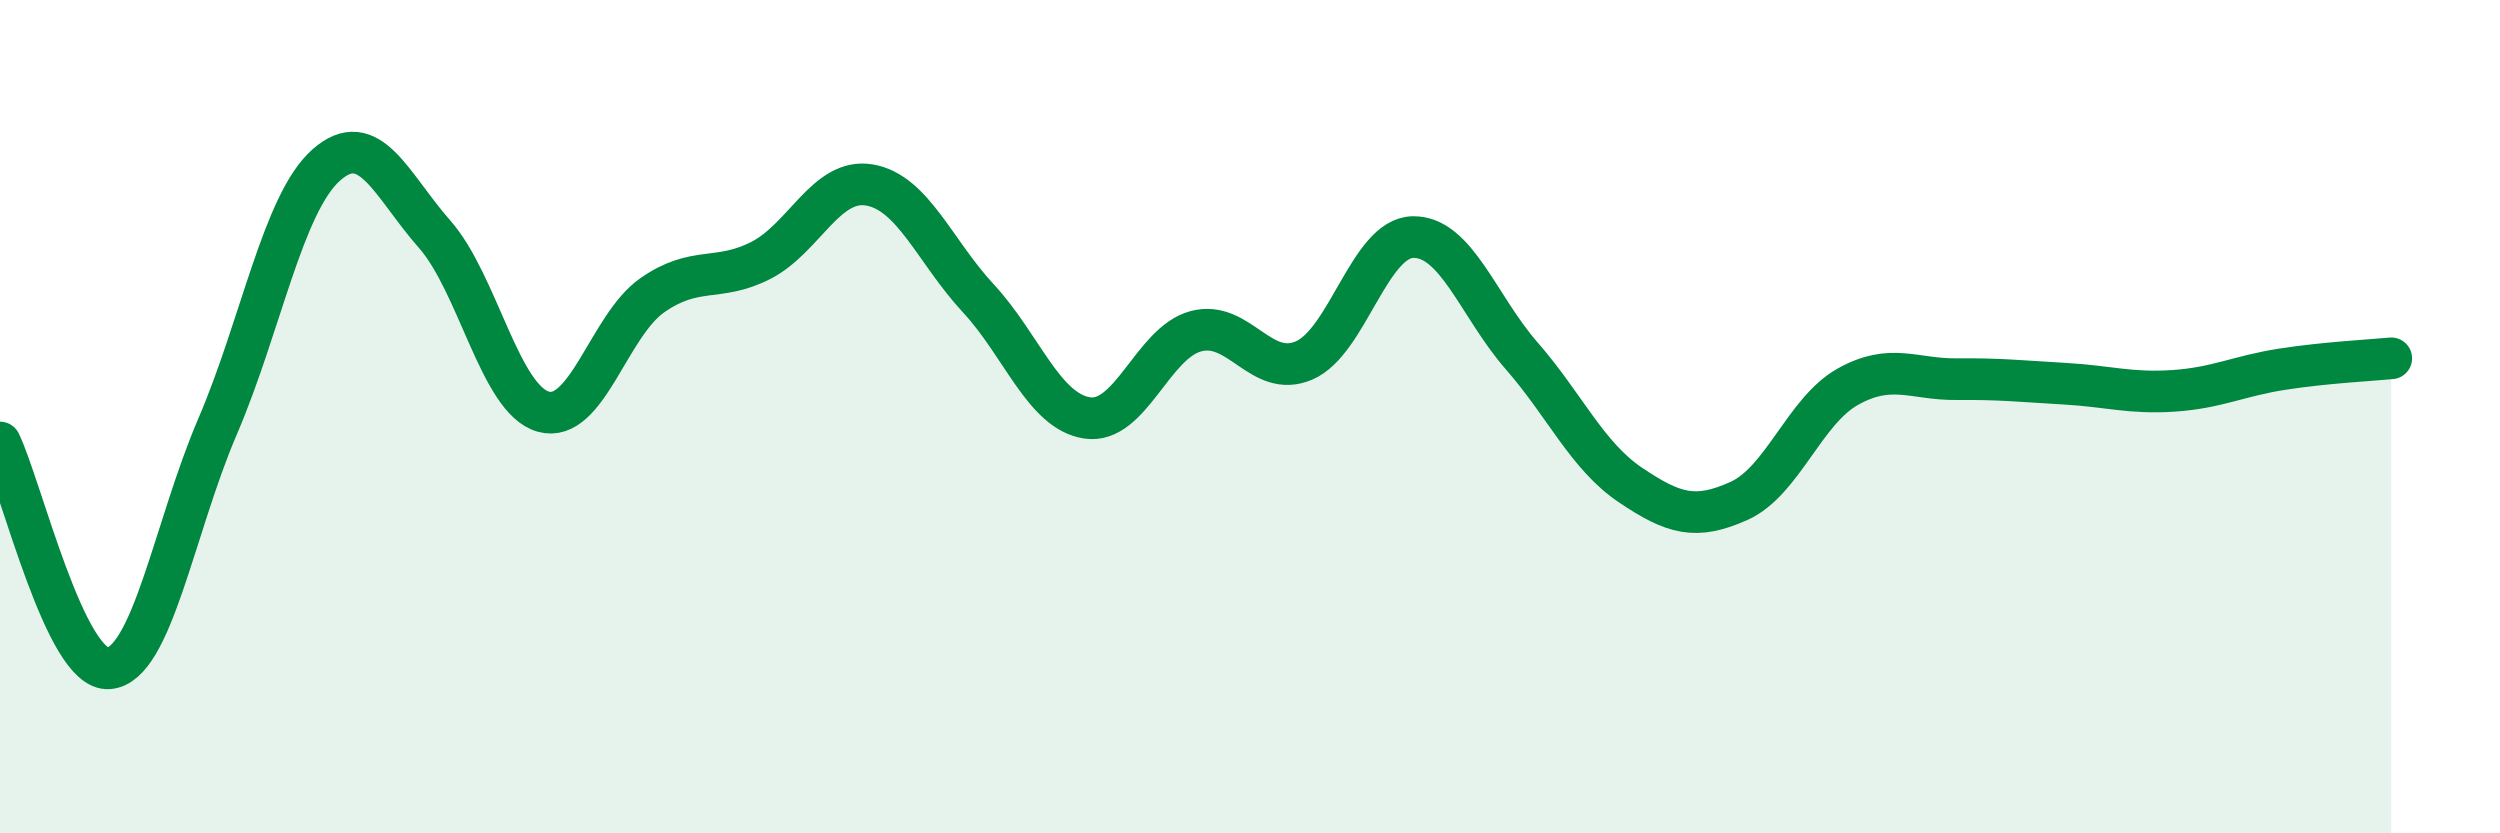 
    <svg width="60" height="20" viewBox="0 0 60 20" xmlns="http://www.w3.org/2000/svg">
      <path
        d="M 0,10.62 C 0.52,11.7 1.57,16.12 2.61,16.04 C 3.65,15.96 4.18,12.66 5.22,10.24 C 6.26,7.82 6.79,4.88 7.83,3.96 C 8.87,3.04 9.39,4.44 10.43,5.62 C 11.47,6.8 12,9.59 13.04,9.88 C 14.08,10.17 14.61,7.82 15.65,7.09 C 16.69,6.36 17.22,6.78 18.26,6.25 C 19.3,5.72 19.83,4.26 20.87,4.44 C 21.91,4.62 22.44,6.04 23.48,7.16 C 24.52,8.28 25.05,9.87 26.09,10.03 C 27.13,10.19 27.66,8.23 28.7,7.95 C 29.74,7.67 30.26,9.1 31.3,8.65 C 32.34,8.2 32.87,5.71 33.91,5.69 C 34.95,5.67 35.48,7.35 36.52,8.54 C 37.56,9.73 38.09,10.94 39.13,11.64 C 40.17,12.34 40.7,12.49 41.74,12.02 C 42.78,11.55 43.31,9.86 44.35,9.28 C 45.39,8.7 45.92,9.11 46.96,9.1 C 48,9.09 48.53,9.15 49.57,9.21 C 50.61,9.27 51.13,9.45 52.17,9.38 C 53.21,9.31 53.74,9.02 54.78,8.86 C 55.82,8.7 56.87,8.65 57.39,8.6L57.39 20L0 20Z"
        fill="#008740"
        opacity="0.1"
        stroke-linecap="round"
        stroke-linejoin="round"
      />
      <path
        d="M 0,10.62 C 0.52,11.7 1.57,16.12 2.61,16.04 C 3.65,15.96 4.18,12.66 5.22,10.24 C 6.26,7.82 6.79,4.88 7.83,3.96 C 8.87,3.04 9.39,4.44 10.43,5.62 C 11.47,6.8 12,9.59 13.04,9.88 C 14.08,10.17 14.61,7.82 15.65,7.09 C 16.69,6.36 17.22,6.78 18.26,6.25 C 19.3,5.72 19.83,4.26 20.87,4.44 C 21.91,4.62 22.44,6.04 23.48,7.16 C 24.52,8.28 25.05,9.87 26.09,10.03 C 27.13,10.19 27.66,8.23 28.7,7.95 C 29.74,7.67 30.26,9.1 31.3,8.65 C 32.34,8.2 32.87,5.71 33.91,5.69 C 34.95,5.67 35.48,7.35 36.52,8.54 C 37.56,9.73 38.09,10.94 39.13,11.64 C 40.17,12.34 40.7,12.49 41.74,12.02 C 42.78,11.55 43.31,9.86 44.35,9.28 C 45.39,8.7 45.92,9.11 46.96,9.1 C 48,9.09 48.53,9.15 49.57,9.21 C 50.61,9.27 51.13,9.45 52.17,9.38 C 53.21,9.31 53.74,9.02 54.78,8.86 C 55.82,8.7 56.87,8.65 57.39,8.6"
        stroke="#008740"
        stroke-width="1"
        fill="none"
        stroke-linecap="round"
        stroke-linejoin="round"
      />
    </svg>
  